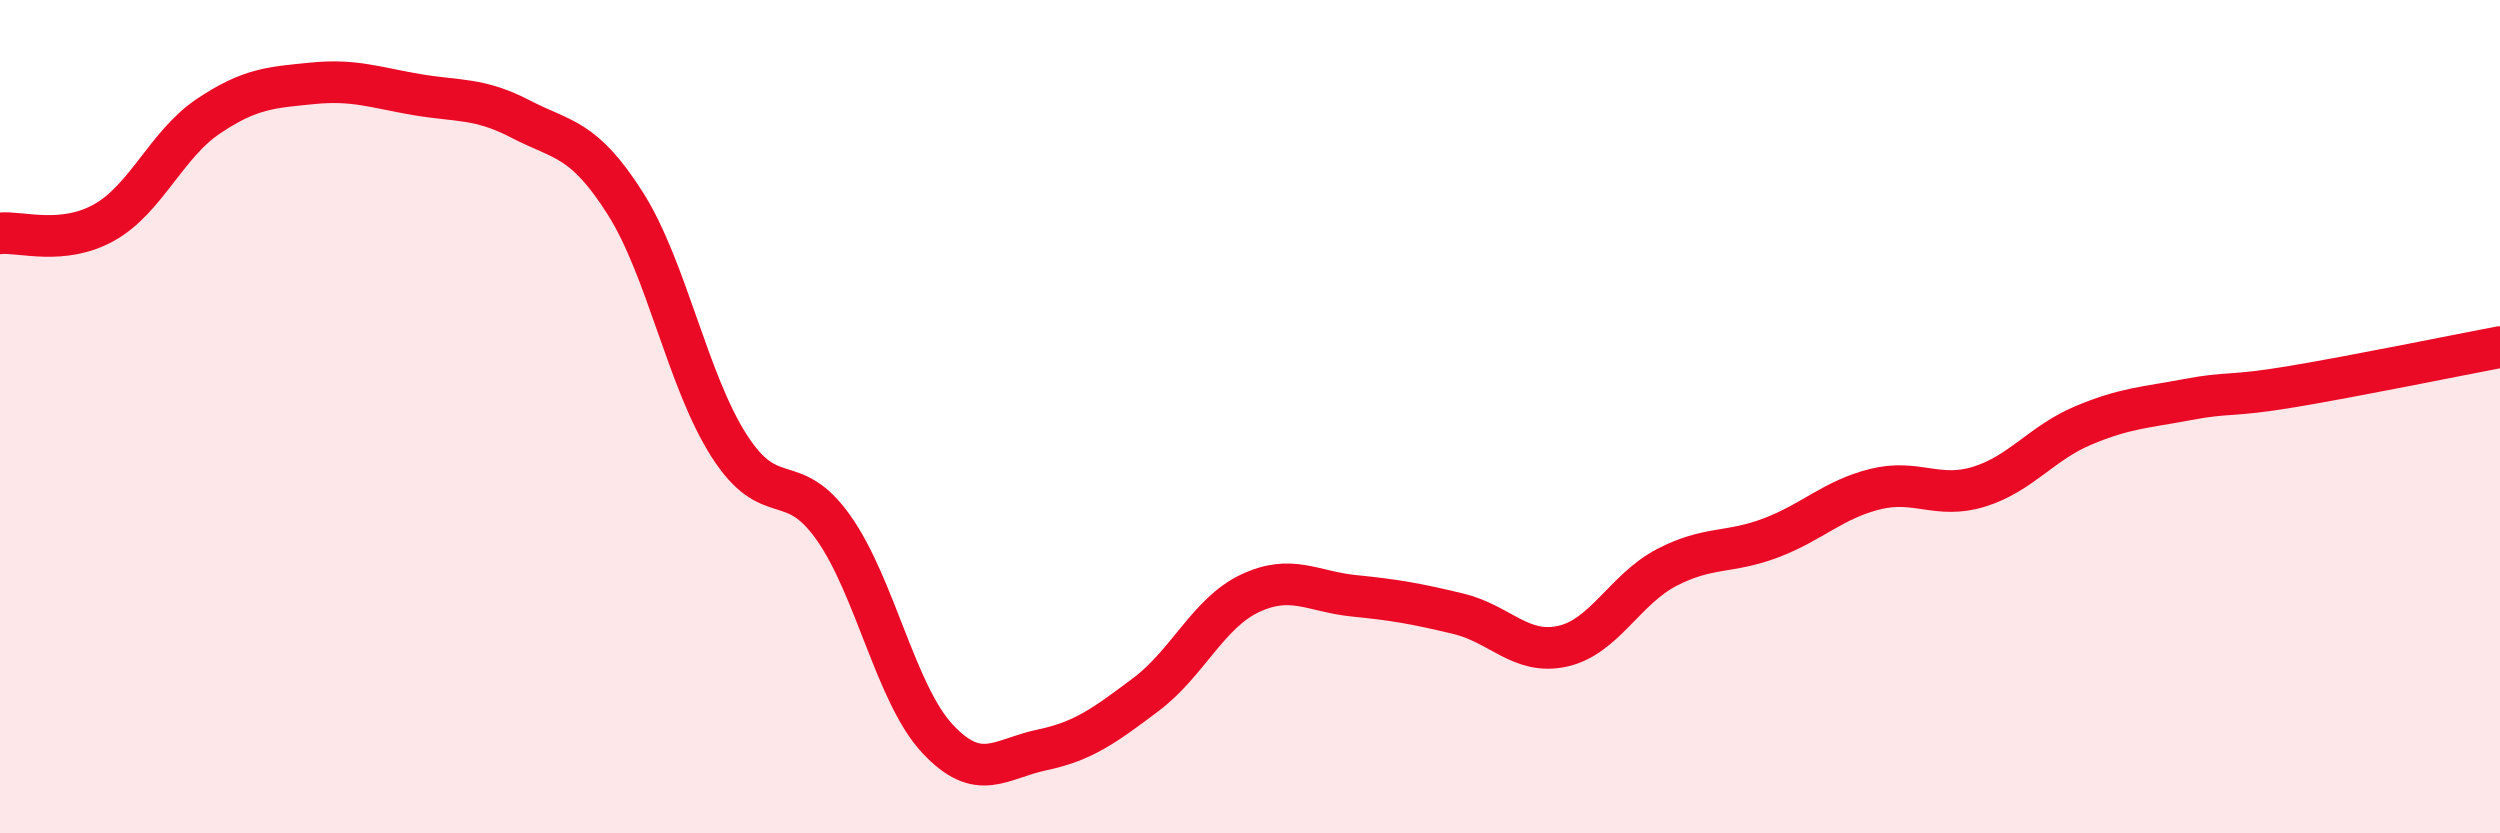 
    <svg width="60" height="20" viewBox="0 0 60 20" xmlns="http://www.w3.org/2000/svg">
      <path
        d="M 0,5.6 C 0.5,5.55 1.5,5.9 2.5,5.34 C 3.5,4.78 4,3.46 5,2.79 C 6,2.12 6.5,2.1 7.5,2 C 8.5,1.9 9,2.1 10,2.27 C 11,2.44 11.5,2.34 12.5,2.86 C 13.5,3.38 14,3.3 15,4.87 C 16,6.44 16.5,9.14 17.5,10.7 C 18.5,12.26 19,11.25 20,12.66 C 21,14.07 21.5,16.66 22.5,17.73 C 23.5,18.8 24,18.21 25,18 C 26,17.79 26.5,17.42 27.5,16.67 C 28.5,15.92 29,14.71 30,14.24 C 31,13.77 31.5,14.2 32.5,14.3 C 33.5,14.4 34,14.49 35,14.73 C 36,14.97 36.5,15.73 37.5,15.51 C 38.5,15.29 39,14.14 40,13.62 C 41,13.1 41.5,13.29 42.5,12.91 C 43.5,12.53 44,11.99 45,11.74 C 46,11.49 46.5,11.99 47.5,11.68 C 48.5,11.37 49,10.63 50,10.21 C 51,9.79 51.5,9.78 52.5,9.59 C 53.5,9.4 53.5,9.53 55,9.28 C 56.5,9.03 59,8.52 60,8.33L60 20L0 20Z"
        fill="#EB0A25"
        opacity="0.1"
        stroke-linecap="round"
        stroke-linejoin="round"
      />
      <path
        d="M 0,5.6 C 0.5,5.55 1.5,5.9 2.5,5.34 C 3.5,4.78 4,3.46 5,2.79 C 6,2.12 6.5,2.1 7.5,2 C 8.5,1.9 9,2.1 10,2.27 C 11,2.44 11.5,2.34 12.5,2.86 C 13.5,3.38 14,3.3 15,4.87 C 16,6.44 16.5,9.14 17.5,10.7 C 18.5,12.26 19,11.25 20,12.66 C 21,14.07 21.5,16.66 22.5,17.73 C 23.5,18.8 24,18.21 25,18 C 26,17.79 26.5,17.42 27.5,16.67 C 28.5,15.92 29,14.71 30,14.24 C 31,13.77 31.5,14.2 32.5,14.3 C 33.5,14.4 34,14.49 35,14.73 C 36,14.97 36.5,15.73 37.5,15.51 C 38.5,15.29 39,14.14 40,13.62 C 41,13.1 41.5,13.29 42.5,12.91 C 43.5,12.53 44,11.99 45,11.74 C 46,11.49 46.5,11.99 47.5,11.68 C 48.5,11.37 49,10.63 50,10.21 C 51,9.79 51.5,9.78 52.5,9.59 C 53.5,9.4 53.5,9.53 55,9.28 C 56.5,9.03 59,8.52 60,8.33"
        stroke="#EB0A25"
        stroke-width="1"
        fill="none"
        stroke-linecap="round"
        stroke-linejoin="round"
      />
    </svg>
  